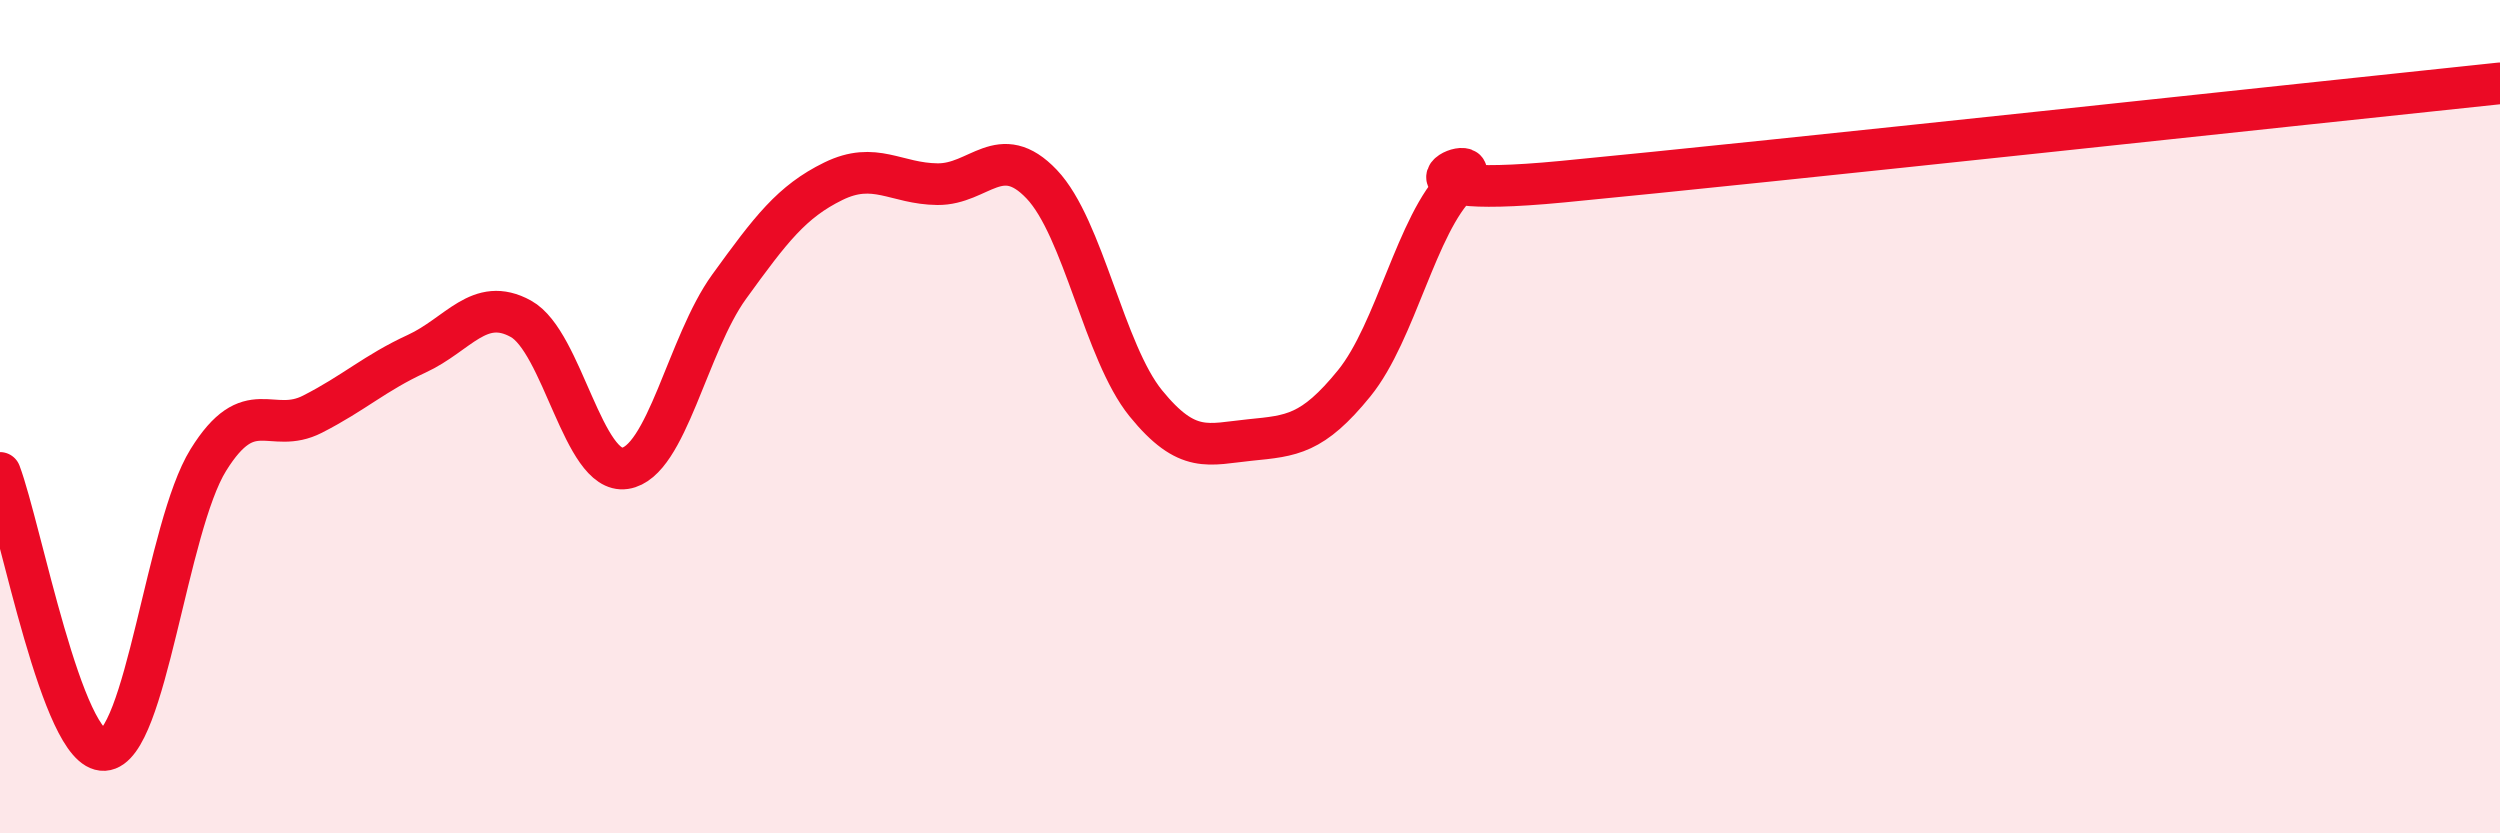 
    <svg width="60" height="20" viewBox="0 0 60 20" xmlns="http://www.w3.org/2000/svg">
      <path
        d="M 0,11.35 C 0.5,12.68 1.5,18.06 2.5,18 C 3.5,17.94 4,12.65 5,11.04 C 6,9.43 6.5,10.45 7.5,9.94 C 8.5,9.43 9,8.95 10,8.49 C 11,8.03 11.5,7.1 12.5,7.65 C 13.5,8.2 14,11.39 15,11.24 C 16,11.09 16.5,8.26 17.5,6.88 C 18.5,5.5 19,4.84 20,4.35 C 21,3.86 21.5,4.41 22.5,4.42 C 23.5,4.43 24,3.37 25,4.42 C 26,5.47 26.5,8.45 27.5,9.68 C 28.5,10.91 29,10.66 30,10.56 C 31,10.46 31.5,10.43 32.5,9.2 C 33.5,7.97 34,5.37 35,4.4 C 36,3.43 32.5,4.84 37.5,4.36 C 42.5,3.88 55.5,2.47 60,2L60 20L0 20Z"
        fill="#EB0A25"
        opacity="0.1"
        stroke-linecap="round"
        stroke-linejoin="round"
      />
      <path
        d="M 0,11.35 C 0.5,12.68 1.5,18.06 2.5,18 C 3.5,17.94 4,12.65 5,11.04 C 6,9.43 6.5,10.45 7.5,9.94 C 8.5,9.43 9,8.95 10,8.49 C 11,8.03 11.5,7.1 12.5,7.65 C 13.5,8.2 14,11.39 15,11.24 C 16,11.09 16.5,8.26 17.5,6.88 C 18.5,5.5 19,4.84 20,4.35 C 21,3.86 21.5,4.41 22.5,4.42 C 23.5,4.43 24,3.37 25,4.42 C 26,5.47 26.5,8.45 27.5,9.68 C 28.5,10.91 29,10.66 30,10.56 C 31,10.46 31.5,10.43 32.5,9.2 C 33.5,7.97 34,5.37 35,4.4 C 36,3.43 32.5,4.84 37.5,4.36 C 42.5,3.88 55.5,2.47 60,2"
        stroke="#EB0A25"
        stroke-width="1"
        fill="none"
        stroke-linecap="round"
        stroke-linejoin="round"
      />
    </svg>
  